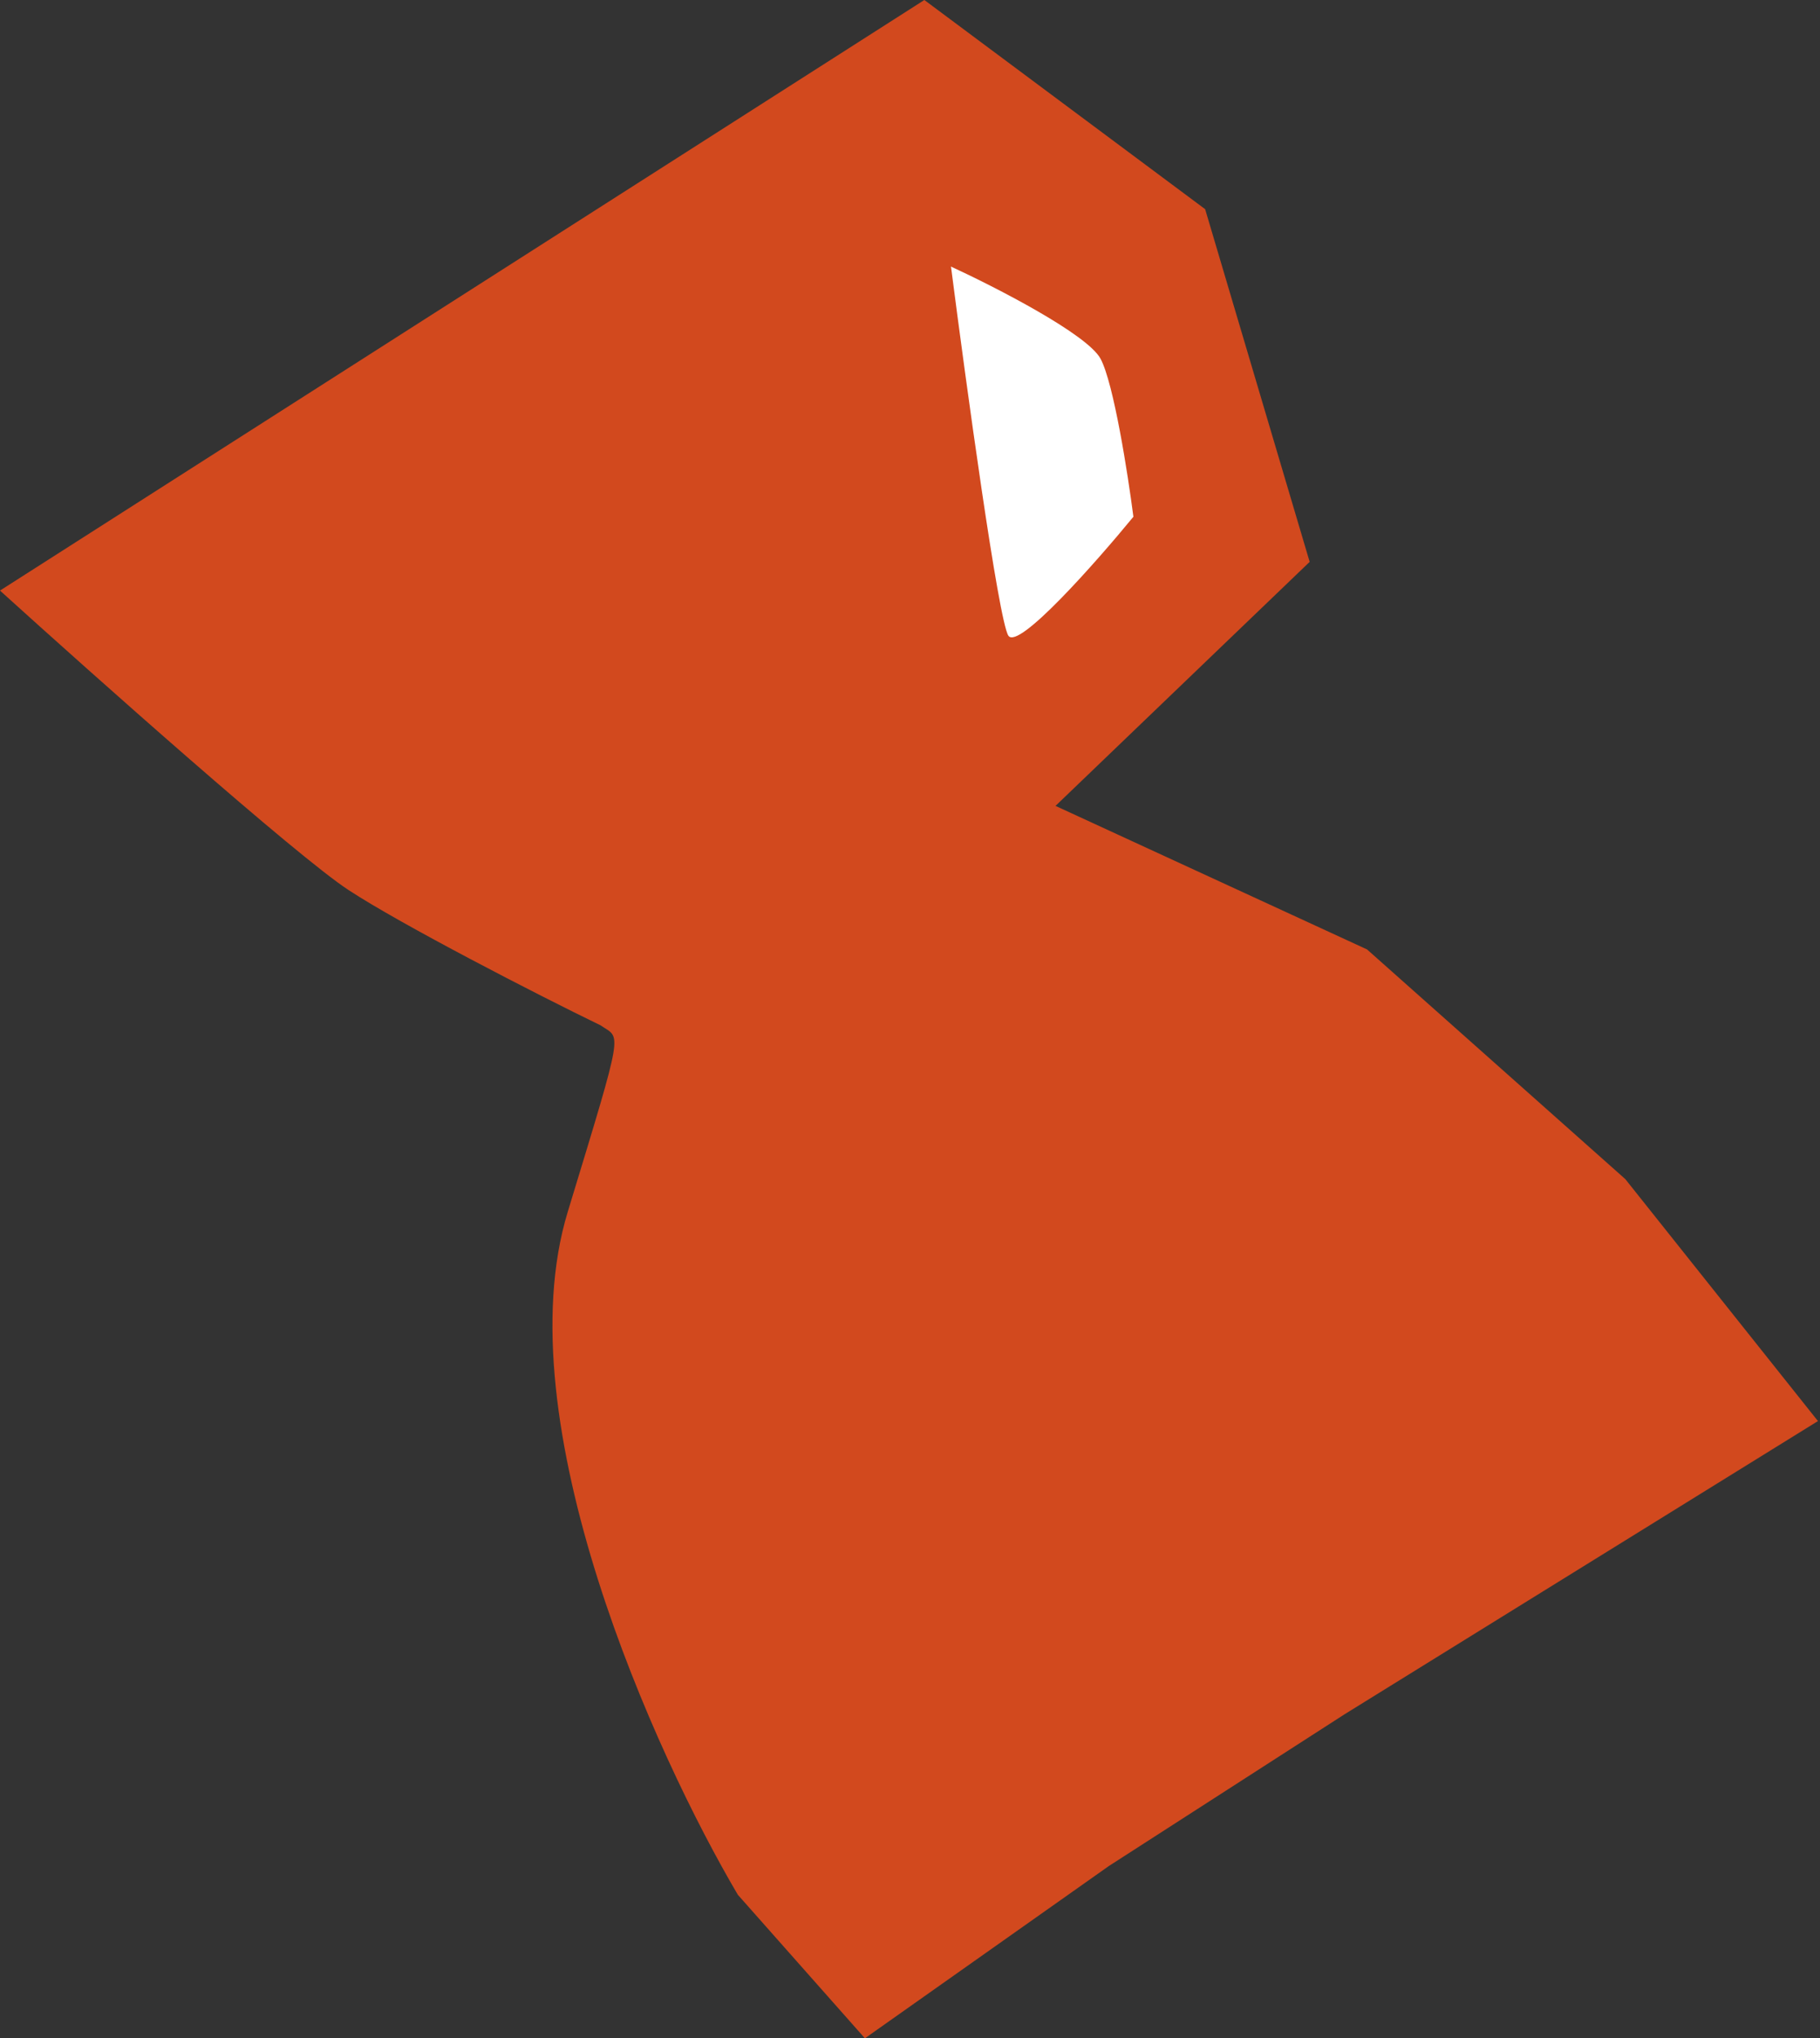<?xml version="1.0" encoding="UTF-8"?> <svg xmlns="http://www.w3.org/2000/svg" width="444" height="497" viewBox="0 0 444 497" fill="none"><rect x="0" y="0" width="444" height="497" fill="#333333" stroke="none"/><path d="M225.5 0L0 144C23 164.833 72.2 208.6 85 217C97.8 225.4 131 242.5 146.5 250C151.5 253.5 152.5 249.5 138.5 295.5C122.949 346.595 159.833 427.833 180 462L211 497L270.5 455L328 418L443.5 346.5L396.5 287.5L333.5 231.5L257.5 196.5L319.5 137L294 51L225.5 0Z" fill="#D2491E"></path><path d="M246 155C243.6 151.4 235.667 93.5 232 65C242.833 70 265.3 81.5 268.5 87.5C271.7 93.5 275.167 115.667 276.5 126C267.333 137.167 248.4 158.6 246 155Z" fill="white"></path></svg> 